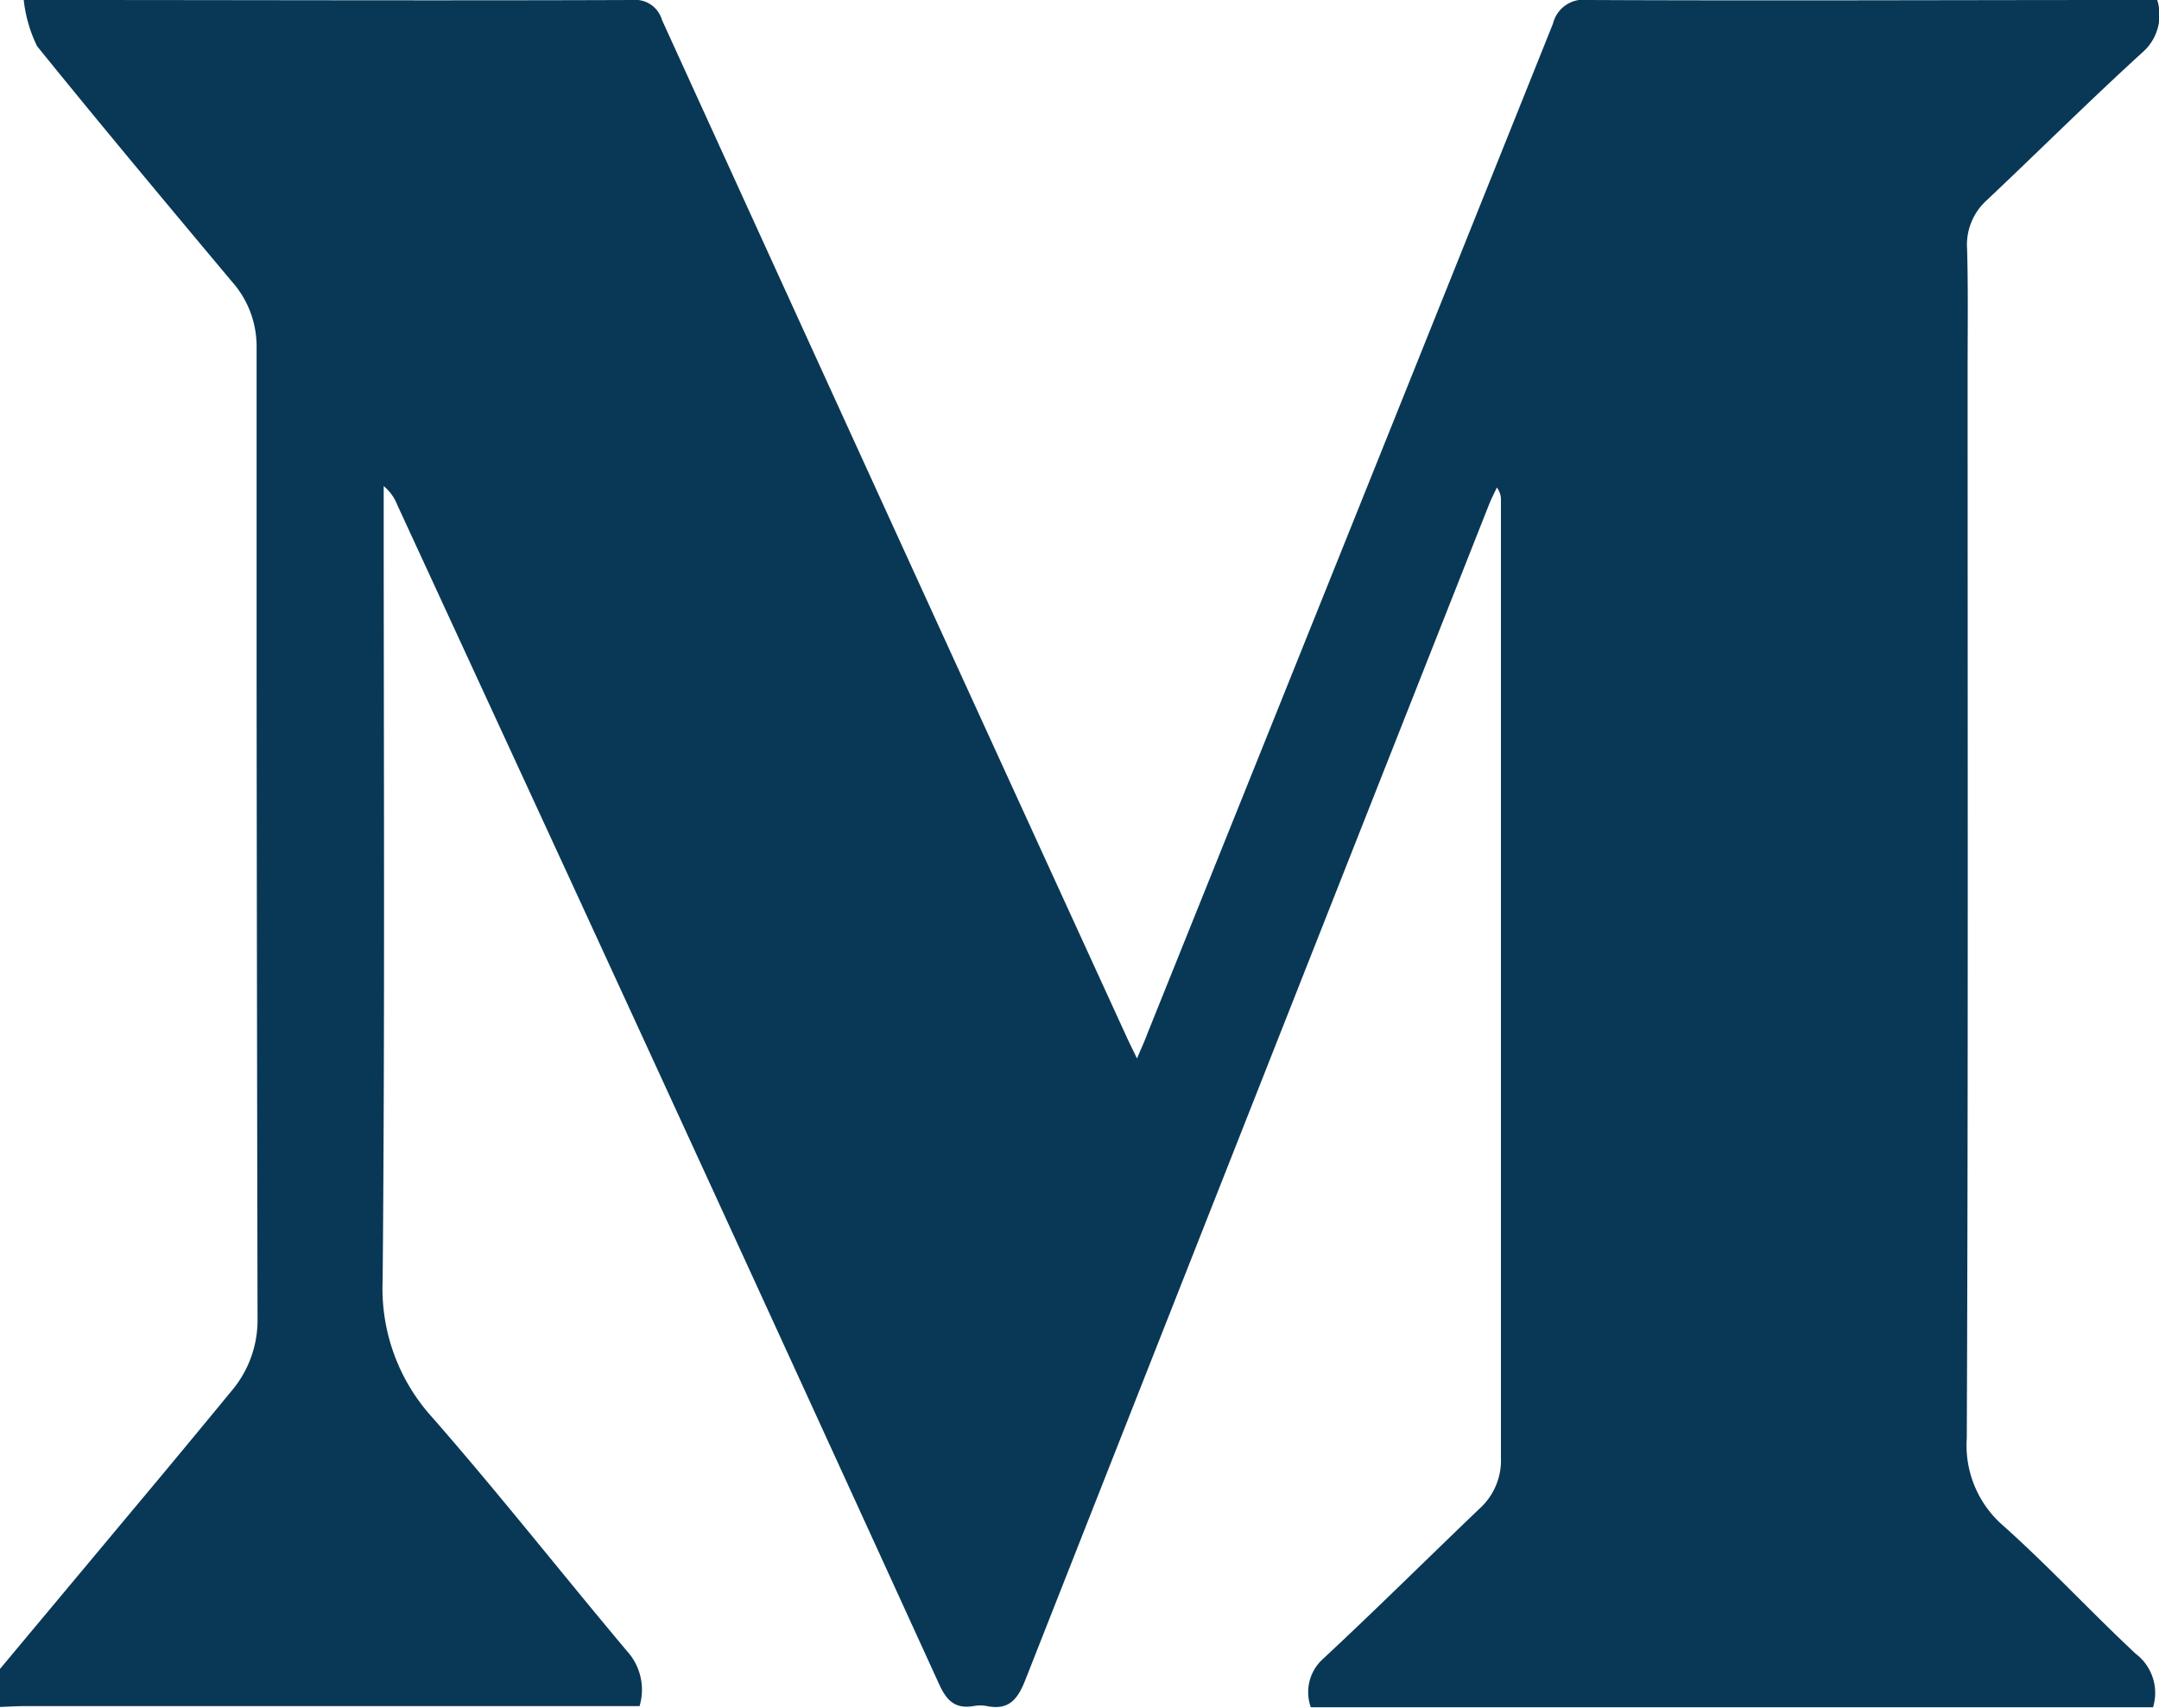 <svg id="Medium" xmlns="http://www.w3.org/2000/svg" xmlns:xlink="http://www.w3.org/1999/xlink" width="20.656" height="16.341" viewBox="0 0 20.656 16.341">
  <defs>
    <clipPath id="clip-path">
      <rect id="Rectangle_380" data-name="Rectangle 380" width="20.656" height="16.341" fill="#083855"/>
    </clipPath>
  </defs>
  <g id="Group_3390" data-name="Group 3390" clip-path="url(#clip-path)">
    <path id="Path_80" data-name="Path 80" d="M0,15.969l1.587-1.9q.316-.38.63-.762a1.046,1.046,0,0,0,.247-.686q-.006-3.026-.009-6.052,0-1.624,0-3.248a.931.931,0,0,0-.235-.625C1.594,1.948.968,1.2.355.442A1.335,1.335,0,0,1,.227,0H.485C2.34,0,4.2.007,6.052,0A.265.265,0,0,1,6.333.19Q8.547,5.047,10.769,9.9c.03.067.063.132.109.228.042-.1.074-.167.1-.239Q12.921,5.059,14.858.226A.3.3,0,0,1,15.193,0C16.934.008,18.676,0,20.418,0h.221a.475.475,0,0,1-.14.5c-.507.462-.993.946-1.492,1.417a.573.573,0,0,0-.187.466c.011.39.005.78.005,1.17,0,3.4.006,6.805-.008,10.208a1.016,1.016,0,0,0,.355.843c.435.39.834.821,1.261,1.22a.47.47,0,0,1,.166.512H12.541a.428.428,0,0,1,.119-.465c.507-.472,1-.962,1.5-1.44a.621.621,0,0,0,.2-.482q0-4.579,0-9.159a.191.191,0,0,0-.039-.125c-.026.056-.055.111-.077.168q-2.22,5.619-4.434,11.241c-.075.191-.161.293-.371.25a.339.339,0,0,0-.121,0c-.171.029-.255-.041-.329-.2q-1.781-3.9-3.577-7.8L3.8,4.829a.439.439,0,0,0-.129-.178v.2c0,2.468.012,4.936-.01,7.4a1.833,1.833,0,0,0,.477,1.314C4.781,14.3,5.377,15.059,6,15.8a.549.549,0,0,1,.119.525H.241c-.08,0-.161.005-.241.008v-.363" transform="translate(0 0)" fill="#083855"/>
  </g>
</svg>
